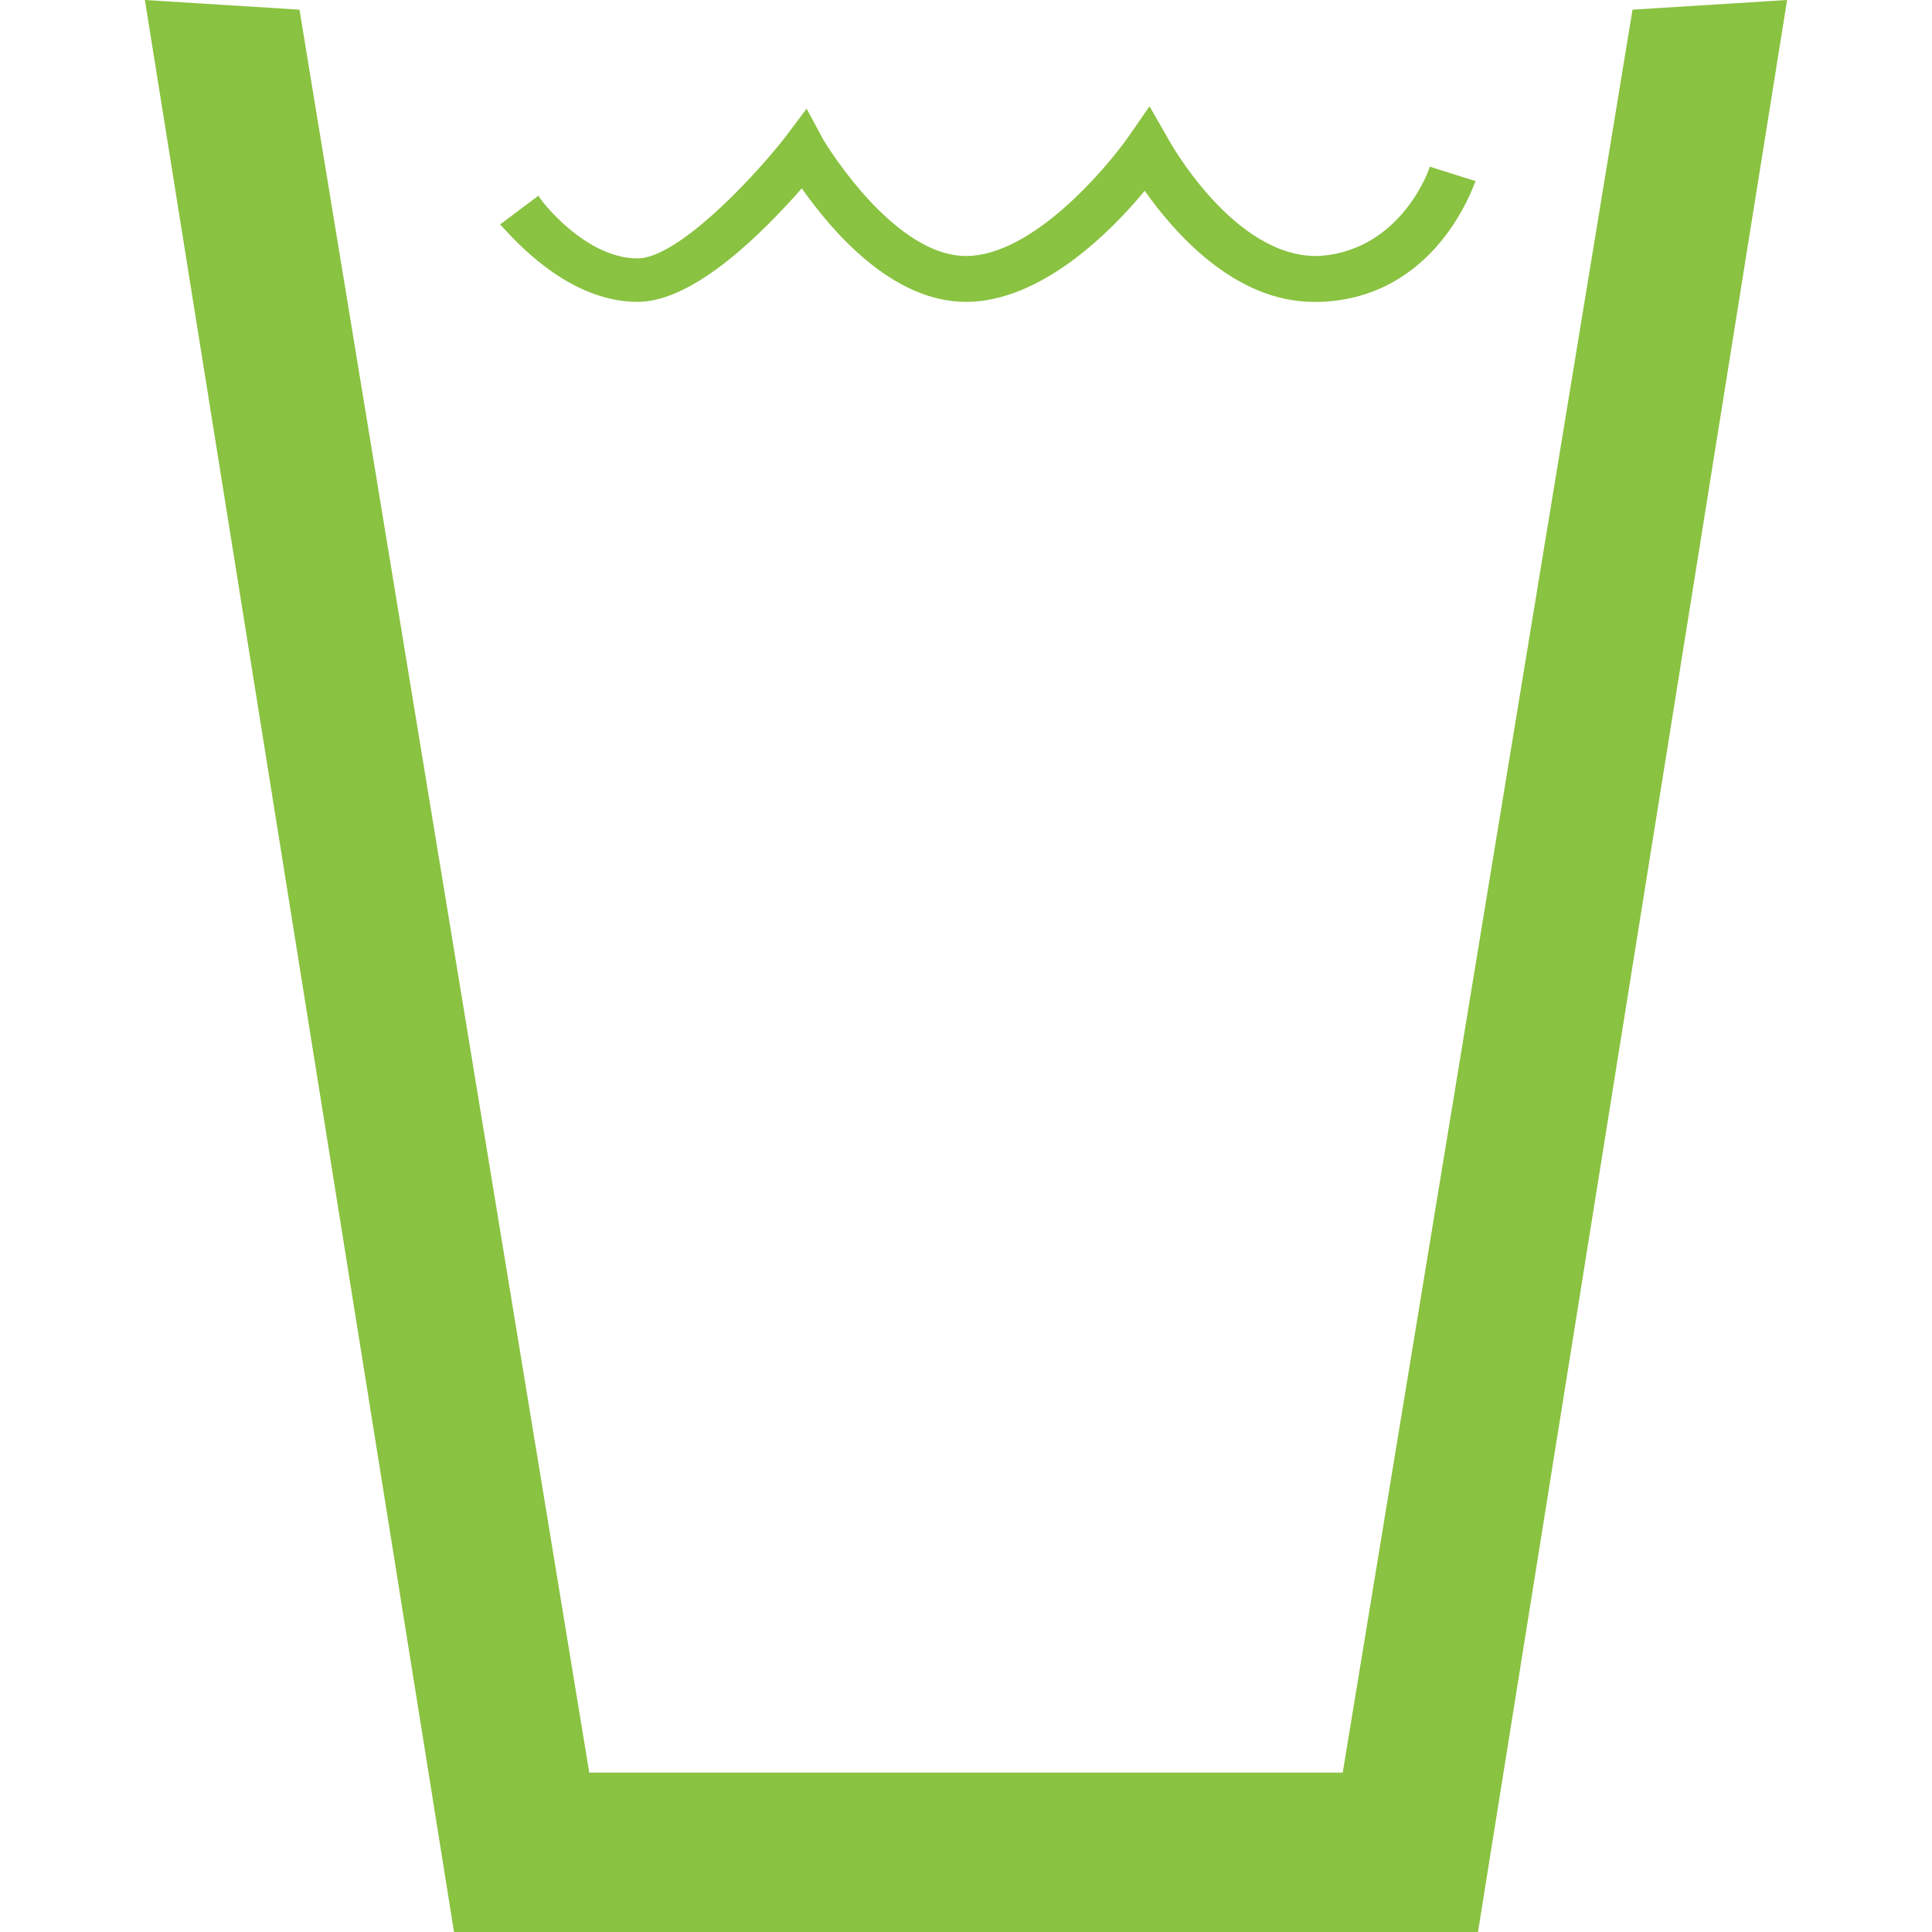 <?xml version="1.0" encoding="utf-8"?>
<!-- Generator: Adobe Illustrator 24.2.1, SVG Export Plug-In . SVG Version: 6.00 Build 0)  -->
<svg version="1.1" id="Layer_1" xmlns="http://www.w3.org/2000/svg" xmlns:xlink="http://www.w3.org/1999/xlink" x="0px" y="0px"
	 viewBox="0 0 80 80" style="enable-background:new 0 0 80 80;" xml:space="preserve">
<style type="text/css">
	.st0{clip-path:url(#SVGID_2_);}
	.st1{fill:#8AC241;}
</style>
<g>
	<defs>
		<rect id="SVGID_1_" width="80" height="80"/>
	</defs>
	<clipPath id="SVGID_2_">
		<use xlink:href="#SVGID_1_"  style="overflow:visible;"/>
	</clipPath>
	<g class="st0">
		<polygon class="st1" points="67.6,0.4 55.6,73.4 24.4,73.4 12.4,0.4 6,0 18.8,80 61.2,80 74,0 		"/>
		<path class="st1" d="M26.4,12.5c2.4,0,5.3-3,6.8-4.7c1.2,1.7,3.7,4.7,6.8,4.7c3.1,0,6-2.9,7.4-4.6c1.2,1.7,3.7,4.6,7,4.6
			c0.1,0,0.2,0,0.3,0c4.8-0.2,6.3-4.8,6.4-5l-1.9-0.6c0,0.1-1.2,3.5-4.6,3.7c-3.5,0.1-6.2-4.8-6.2-4.8l-0.8-1.4l-0.9,1.3
			c-1,1.4-4,4.9-6.7,4.9c-2.6,0-5.1-3.5-5.9-4.8l-0.7-1.3l-0.9,1.2c-1.5,1.9-4.5,5-6.1,5c-2.2,0-4.1-2.5-4.1-2.6l-1.6,1.2
			C20.8,9.3,23.2,12.5,26.4,12.5z"/>
	</g>
</g>
</svg>
